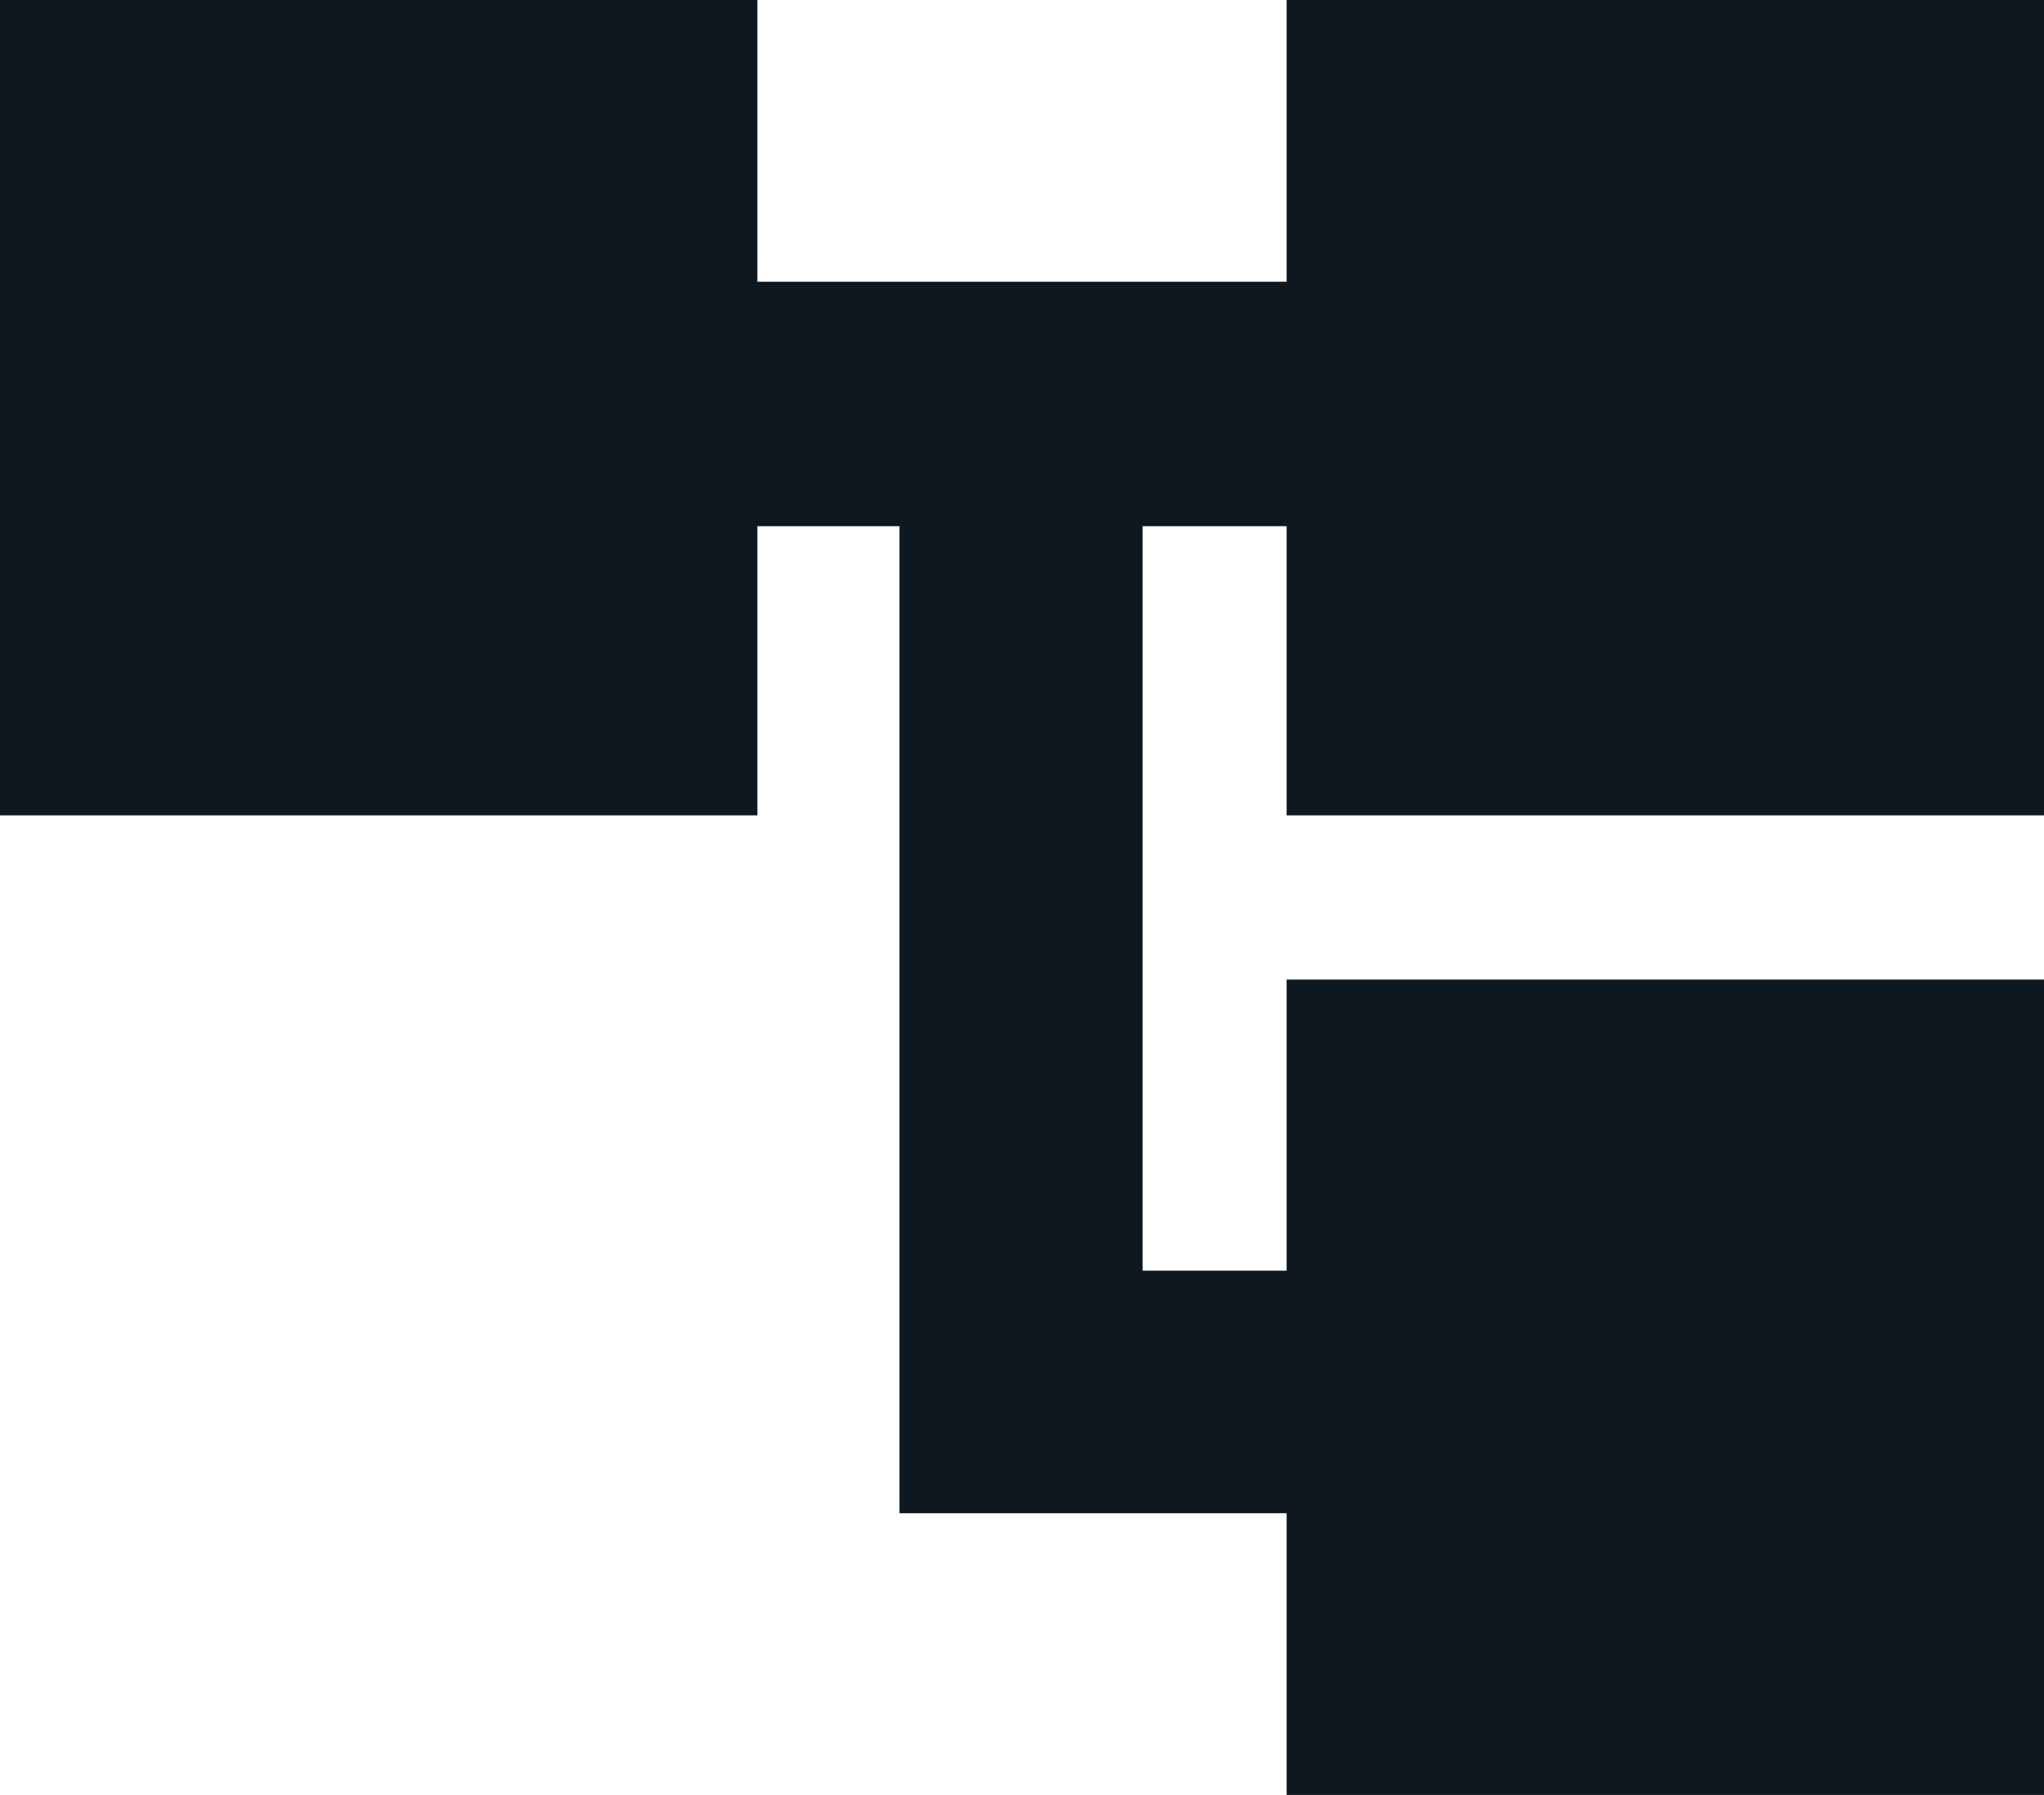<svg xmlns="http://www.w3.org/2000/svg" width="74" height="65" viewBox="0 0 74 65" fill="none"><path d="M46.58 0V10.203H27.42V0H0V29.527H27.42V19.054H32.565V54.797H46.58V65H74V35.473H46.58V46.014H41.367V19.054H46.58V29.527H74V0H46.58Z" fill="#0E181E"></path></svg>